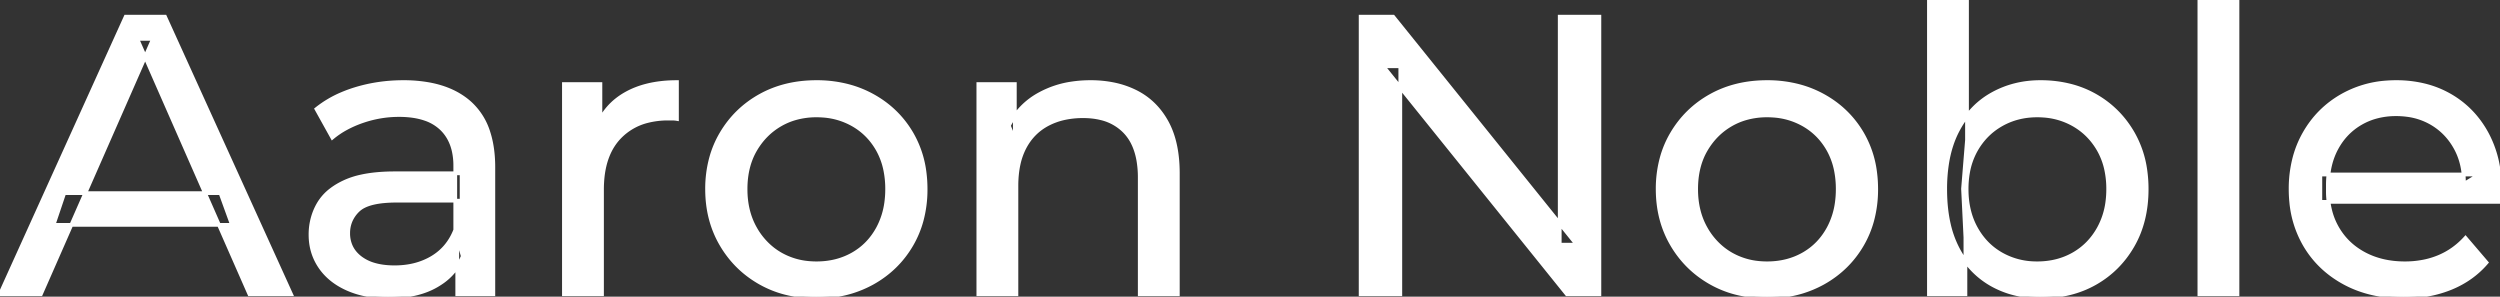 <svg width="630.4" height="74.801" viewBox="0 0 630.4 74.801" xmlns="http://www.w3.org/2000/svg"><rect x="0" y="0" width="630.4" height="74.801" fill="#333333" stroke="none"/><g id="svgGroup" stroke-linecap="round" fill-rule="evenodd" font-size="9pt" stroke="#ffffff" stroke-width="0.25mm" fill="#ffffff" style="stroke:#ffffff;stroke-width:0.25mm;fill:#ffffff"><path d="M 353.1 74.2 L 343.1 74.2 L 343.1 4.2 L 351.3 4.2 L 397.6 61.7 L 393.3 61.7 L 393.3 4.2 L 403.3 4.2 L 403.3 74.2 L 395.1 74.2 L 348.8 16.7 L 353.1 16.7 L 353.1 74.2 Z M 630.2 50.9 L 585.1 50.9 L 585.1 44 L 625.2 44 L 621.3 46.4 Q 621.4 41.3 619.2 37.3 Q 617 33.3 613.15 31.05 A 16.407 16.407 0 0 0 606.97 28.978 A 20.958 20.958 0 0 0 604.2 28.8 A 18.951 18.951 0 0 0 598.957 29.502 A 16.245 16.245 0 0 0 595.3 31.05 Q 591.4 33.3 589.2 37.35 Q 587 41.4 587 46.6 L 587 48.2 A 19.574 19.574 0 0 0 587.808 53.908 A 17.088 17.088 0 0 0 589.45 57.65 Q 591.9 61.8 596.3 64.1 Q 600.7 66.4 606.4 66.4 A 23.904 23.904 0 0 0 611.616 65.851 A 20.04 20.04 0 0 0 614.95 64.8 Q 618.8 63.2 621.7 60 L 627 66.2 Q 623.4 70.4 618.05 72.6 A 29.254 29.254 0 0 1 610.103 74.585 A 36.365 36.365 0 0 1 606.1 74.8 Q 597.6 74.8 591.15 71.3 Q 584.7 67.8 581.15 61.7 A 26.235 26.235 0 0 1 577.771 51.077 A 32.734 32.734 0 0 1 577.6 47.7 A 30.8 30.8 0 0 1 578.574 39.814 A 25.671 25.671 0 0 1 581.05 33.7 Q 584.5 27.6 590.55 24.15 A 26.427 26.427 0 0 1 601.863 20.784 A 31.98 31.98 0 0 1 604.2 20.7 A 29.623 29.623 0 0 1 611.768 21.632 A 24.537 24.537 0 0 1 617.8 24.1 Q 623.7 27.5 627.05 33.65 A 27.193 27.193 0 0 1 630.004 42.605 A 35.51 35.51 0 0 1 630.4 48 Q 630.4 48.413 630.376 48.92 A 30.412 30.412 0 0 1 630.35 49.4 A 20.408 20.408 0 0 1 630.268 50.361 A 16.896 16.896 0 0 1 630.2 50.9 Z M 10.3 74.2 L 0 74.2 L 31.7 4.2 L 41.6 4.2 L 73.4 74.2 L 62.9 74.2 L 34.6 9.8 L 38.6 9.8 L 10.3 74.2 Z M 256.3 74.2 L 246.7 74.2 L 246.7 21.2 L 255.9 21.2 L 255.9 35.5 L 254.4 31.7 A 18.37 18.37 0 0 1 262.232 23.691 A 22.304 22.304 0 0 1 262.4 23.6 A 24.103 24.103 0 0 1 270.237 21.047 A 31.596 31.596 0 0 1 275 20.7 A 28.681 28.681 0 0 1 281.023 21.306 A 22.401 22.401 0 0 1 286.45 23.2 Q 291.4 25.7 294.2 30.8 Q 296.605 35.18 296.944 41.552 A 40.392 40.392 0 0 1 297 43.7 L 297 74.2 L 287.4 74.2 L 287.4 44.8 A 25.194 25.194 0 0 0 287.043 40.41 Q 286.621 38.03 285.7 36.155 A 11.609 11.609 0 0 0 283.65 33.2 A 12.249 12.249 0 0 0 277.596 29.804 Q 275.545 29.3 273.1 29.3 A 21.974 21.974 0 0 0 268.604 29.739 A 16.755 16.755 0 0 0 264.2 31.3 Q 260.4 33.3 258.35 37.2 A 16.742 16.742 0 0 0 256.845 41.424 Q 256.3 43.909 256.3 46.9 L 256.3 74.2 Z M 124.4 74.2 L 115.3 74.2 L 115.3 63 L 114.8 60.9 L 114.8 41.8 A 16.79 16.79 0 0 0 114.382 37.936 Q 113.669 34.92 111.742 32.845 A 10.596 10.596 0 0 0 111.25 32.35 A 11.125 11.125 0 0 0 107.142 29.945 Q 105.416 29.356 103.301 29.134 A 25.895 25.895 0 0 0 100.6 29 Q 95.9 29 91.4 30.55 A 26.853 26.853 0 0 0 87.132 32.428 A 20.968 20.968 0 0 0 83.8 34.7 L 79.8 27.5 A 27.191 27.191 0 0 1 86.215 23.696 A 33.816 33.816 0 0 1 89.65 22.45 Q 95.4 20.7 101.7 20.7 A 35.973 35.973 0 0 1 108.242 21.257 Q 114.513 22.418 118.5 26 A 16.577 16.577 0 0 1 123.168 33.406 Q 124.049 36.131 124.3 39.454 A 36.439 36.439 0 0 1 124.4 42.2 L 124.4 74.2 Z M 151.8 74.2 L 142.2 74.2 L 142.2 21.2 L 151.4 21.2 L 151.4 35.6 L 150.5 32 Q 152.7 26.5 157.9 23.6 Q 162.794 20.871 169.814 20.71 A 38.742 38.742 0 0 1 170.7 20.7 L 170.7 30 A 7.339 7.339 0 0 0 169.899 29.91 A 6.32 6.32 0 0 0 169.55 29.9 L 168.5 29.9 A 20.808 20.808 0 0 0 163.277 30.52 A 14.71 14.71 0 0 0 156.3 34.5 Q 152.335 38.553 151.864 45.79 A 30.941 30.941 0 0 0 151.8 47.8 L 151.8 74.2 Z M 99.6 43.7 L 116.4 43.7 L 116.4 50.6 L 100 50.6 A 33.801 33.801 0 0 0 96.788 50.741 Q 93.641 51.043 91.761 51.991 A 5.98 5.98 0 0 0 90.3 53 A 8.038 8.038 0 0 0 88.313 55.924 A 7.947 7.947 0 0 0 87.8 58.8 A 7.892 7.892 0 0 0 88.459 62.066 Q 89.193 63.703 90.745 64.93 A 9.596 9.596 0 0 0 90.9 65.05 A 10.572 10.572 0 0 0 94.301 66.727 Q 96.557 67.4 99.5 67.4 Q 104.9 67.4 108.95 65 Q 113 62.6 114.8 58 L 116.7 64.6 A 14.63 14.63 0 0 1 111.085 71.379 A 18.623 18.623 0 0 1 110 72.05 Q 105.729 74.497 99.479 74.767 A 36.629 36.629 0 0 1 97.9 74.8 A 29.483 29.483 0 0 1 92.687 74.361 A 21.944 21.944 0 0 1 87.55 72.8 Q 83.1 70.8 80.7 67.25 Q 78.3 63.7 78.3 59.2 A 15.524 15.524 0 0 1 79.382 53.374 A 14.759 14.759 0 0 1 80.35 51.4 A 12.271 12.271 0 0 1 83.589 47.821 Q 84.989 46.761 86.791 45.919 A 21.869 21.869 0 0 1 87.05 45.8 A 20.383 20.383 0 0 1 90.983 44.523 Q 94.655 43.7 99.6 43.7 Z M 197.908 73.812 A 31.21 31.21 0 0 0 205.9 74.8 A 33.712 33.712 0 0 0 208.804 74.677 A 27.596 27.596 0 0 0 220.05 71.3 Q 226.3 67.8 229.85 61.7 A 25.263 25.263 0 0 0 232.398 55.586 A 29.979 29.979 0 0 0 233.4 47.7 A 32.706 32.706 0 0 0 233.119 43.354 A 25.706 25.706 0 0 0 229.85 33.65 Q 226.3 27.6 220.05 24.15 A 26.793 26.793 0 0 0 214.265 21.792 A 31.073 31.073 0 0 0 205.9 20.7 Q 197.9 20.7 191.7 24.15 Q 185.5 27.6 181.9 33.7 A 25.071 25.071 0 0 0 179.316 39.814 A 29.587 29.587 0 0 0 178.3 47.7 Q 178.3 55.5 181.9 61.65 Q 185.5 67.8 191.7 71.3 A 26.145 26.145 0 0 0 197.908 73.812 Z M 437.608 73.812 A 31.21 31.21 0 0 0 445.6 74.8 A 33.712 33.712 0 0 0 448.504 74.677 A 27.596 27.596 0 0 0 459.75 71.3 Q 466 67.8 469.55 61.7 A 25.263 25.263 0 0 0 472.098 55.586 A 29.979 29.979 0 0 0 473.1 47.7 A 32.706 32.706 0 0 0 472.819 43.354 A 25.706 25.706 0 0 0 469.55 33.65 Q 466 27.6 459.75 24.15 A 26.793 26.793 0 0 0 453.965 21.792 A 31.073 31.073 0 0 0 445.6 20.7 Q 437.6 20.7 431.4 24.15 Q 425.2 27.6 421.6 33.7 A 25.071 25.071 0 0 0 419.016 39.814 A 29.587 29.587 0 0 0 418 47.7 Q 418 55.5 421.6 61.65 Q 425.2 67.8 431.4 71.3 A 26.145 26.145 0 0 0 437.608 73.812 Z M 564.2 74.2 L 554.6 74.2 L 554.6 0 L 564.2 0 L 564.2 74.2 Z M 495.6 74.2 L 486.4 74.2 L 486.4 0 L 496 0 L 496 35.3 L 495 47.6 L 495.6 59.9 L 495.6 74.2 Z M 506.62 73.638 A 26.047 26.047 0 0 0 514.5 74.8 Q 522.3 74.8 528.3 71.4 Q 534.3 68 537.8 61.9 Q 541.3 55.8 541.3 47.7 A 33.497 33.497 0 0 0 540.958 42.838 A 25.845 25.845 0 0 0 537.8 33.55 Q 534.3 27.5 528.3 24.1 A 25.207 25.207 0 0 0 522.226 21.646 A 30.42 30.42 0 0 0 514.5 20.7 Q 507.9 20.7 502.45 23.7 A 20.55 20.55 0 0 0 498.067 26.933 A 23.493 23.493 0 0 0 493.75 32.7 Q 491.719 36.45 490.957 41.372 A 41.416 41.416 0 0 0 490.5 47.7 Q 490.5 52.481 491.389 56.416 A 25.592 25.592 0 0 0 493.65 62.7 A 25.863 25.863 0 0 0 494.473 64.154 A 21.112 21.112 0 0 0 502.25 71.75 A 23.248 23.248 0 0 0 506.62 73.638 Z M 205.9 66.4 Q 211 66.4 215.05 64.1 Q 219.1 61.8 221.4 57.55 A 18.963 18.963 0 0 0 223.47 51.109 A 24.456 24.456 0 0 0 223.7 47.7 A 23.723 23.723 0 0 0 223.228 42.853 A 17.71 17.71 0 0 0 221.4 37.85 Q 219.1 33.7 215.05 31.4 A 17.758 17.758 0 0 0 207.468 29.156 A 21.591 21.591 0 0 0 205.9 29.1 A 19.347 19.347 0 0 0 200.511 29.828 A 16.718 16.718 0 0 0 196.8 31.4 Q 192.8 33.7 190.4 37.85 Q 188 42 188 47.7 Q 188 53.3 190.4 57.55 A 17.426 17.426 0 0 0 194.788 62.741 A 16.66 16.66 0 0 0 196.8 64.1 A 17.367 17.367 0 0 0 204.026 66.319 A 21.341 21.341 0 0 0 205.9 66.4 Z M 445.6 66.4 Q 450.7 66.4 454.75 64.1 Q 458.8 61.8 461.1 57.55 A 18.963 18.963 0 0 0 463.17 51.109 A 24.456 24.456 0 0 0 463.4 47.7 A 23.723 23.723 0 0 0 462.928 42.853 A 17.71 17.71 0 0 0 461.1 37.85 Q 458.8 33.7 454.75 31.4 A 17.758 17.758 0 0 0 447.168 29.156 A 21.591 21.591 0 0 0 445.6 29.1 A 19.347 19.347 0 0 0 440.211 29.828 A 16.718 16.718 0 0 0 436.5 31.4 Q 432.5 33.7 430.1 37.85 Q 427.7 42 427.7 47.7 Q 427.7 53.3 430.1 57.55 A 17.426 17.426 0 0 0 434.488 62.741 A 16.66 16.66 0 0 0 436.5 64.1 A 17.367 17.367 0 0 0 443.726 66.319 A 21.341 21.341 0 0 0 445.6 66.4 Z M 513.7 66.4 Q 518.8 66.4 522.85 64.1 Q 526.9 61.8 529.25 57.55 A 18.694 18.694 0 0 0 531.371 51.068 A 23.974 23.974 0 0 0 531.6 47.7 A 23.236 23.236 0 0 0 531.117 42.853 A 17.472 17.472 0 0 0 529.25 37.85 Q 526.9 33.7 522.85 31.4 A 17.758 17.758 0 0 0 515.268 29.156 A 21.591 21.591 0 0 0 513.7 29.1 Q 508.7 29.1 504.65 31.4 Q 500.6 33.7 498.25 37.85 A 17.776 17.776 0 0 0 496.23 43.643 A 23.9 23.9 0 0 0 495.9 47.7 Q 495.9 53.3 498.25 57.55 Q 500.6 61.8 504.65 64.1 A 17.778 17.778 0 0 0 512.771 66.38 A 21.181 21.181 0 0 0 513.7 66.4 Z M 58.5 56.7 L 13.5 56.7 L 16.2 48.7 L 55.6 48.7 L 58.5 56.7 Z" vector-effect="non-scaling-stroke"/></g></svg>